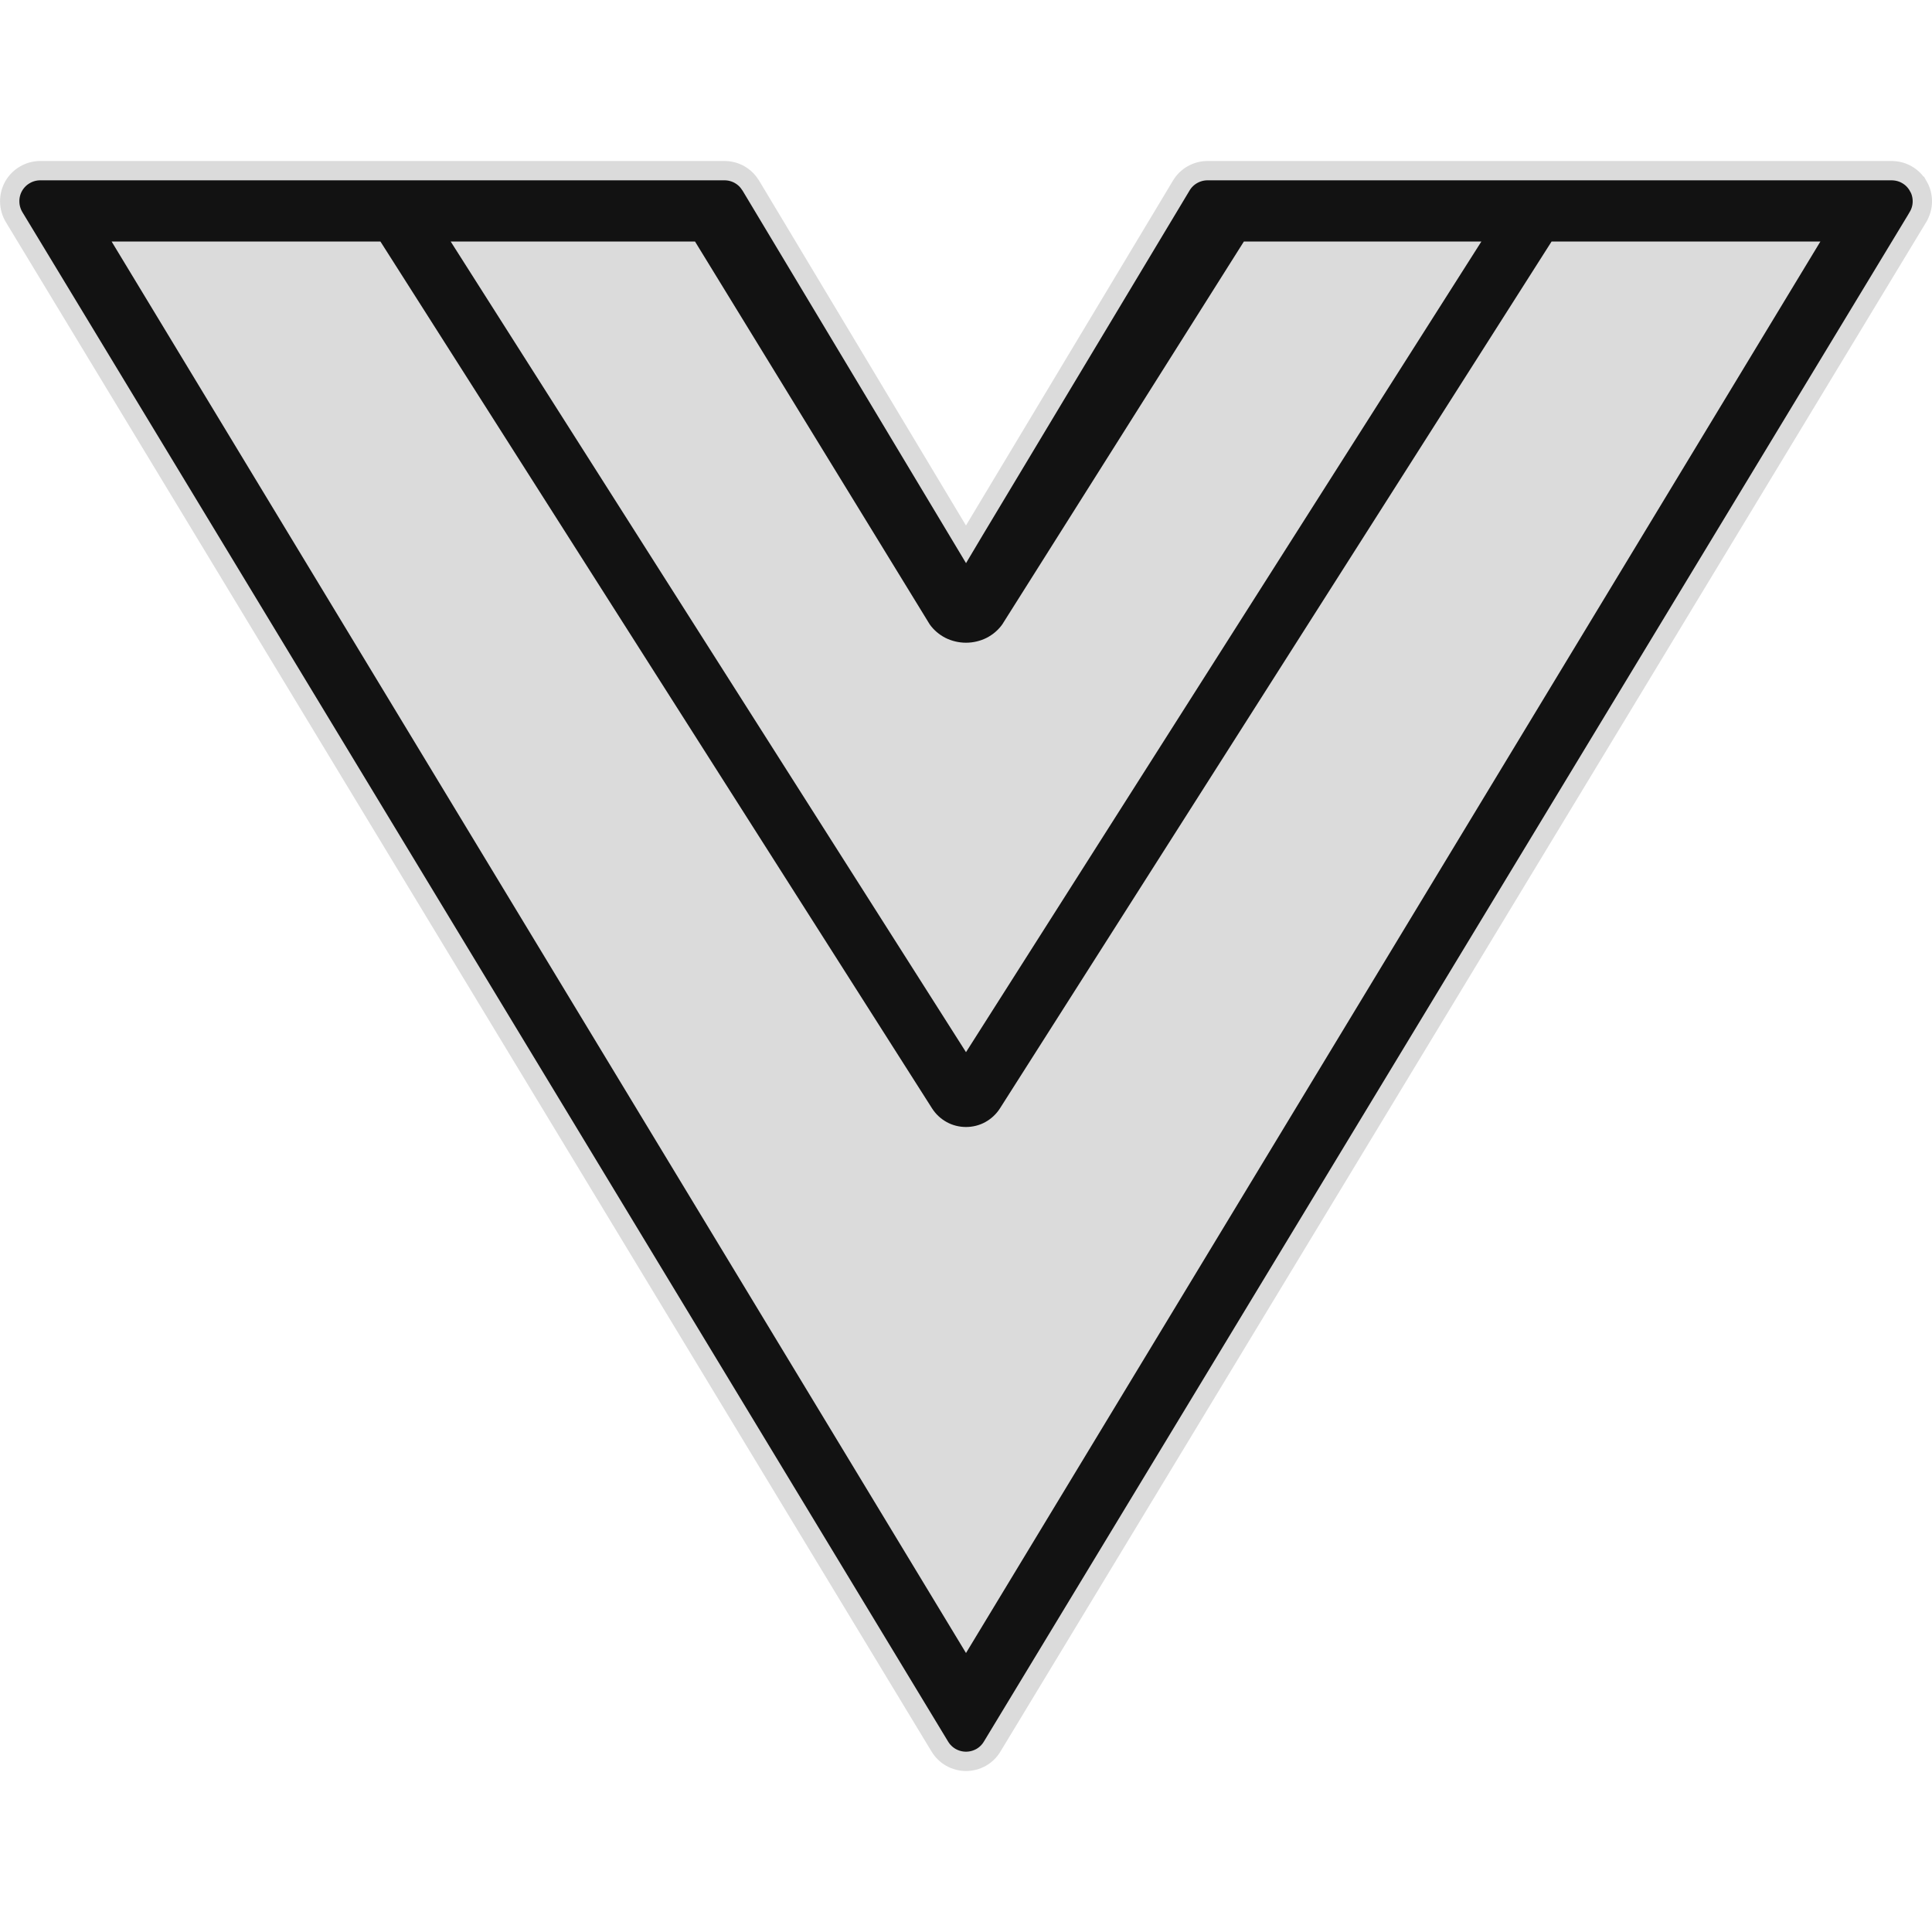 <?xml version="1.0" encoding="UTF-8"?>
<svg xmlns="http://www.w3.org/2000/svg" width="30" height="30" viewBox="0 0 30 30" fill="none">
  <g clip-path="url(#clip0_4464_23185)">
    <path d="M0.625 2.65H11.25C11.332 2.65 11.413 2.671 11.485 2.712C11.538 2.742 11.585 2.782 11.622 2.83L11.658 2.881L15 8.452L15.128 8.237L18.343 2.881C18.385 2.81 18.445 2.752 18.516 2.712C18.587 2.672 18.667 2.65 18.749 2.65H29.375C29.459 2.651 29.542 2.672 29.614 2.715C29.687 2.757 29.747 2.819 29.788 2.893H29.789C29.831 2.966 29.851 3.049 29.85 3.133C29.849 3.217 29.825 3.298 29.782 3.37V3.371L15.406 27.121C15.364 27.191 15.305 27.249 15.234 27.289C15.162 27.329 15.082 27.35 15 27.35C14.919 27.35 14.838 27.329 14.767 27.289C14.696 27.249 14.636 27.191 14.594 27.121L0.219 3.371C0.176 3.299 0.152 3.217 0.151 3.133C0.149 3.049 0.17 2.965 0.211 2.892C0.253 2.818 0.313 2.757 0.386 2.715C0.459 2.672 0.541 2.65 0.625 2.65Z" fill="#121212" stroke="#DBDBDB" stroke-width="0.3"></path>
    <path d="M14.437 9.696C14.499 9.783 14.583 9.855 14.681 9.905C14.779 9.954 14.889 9.98 15 9.98C15.111 9.98 15.221 9.954 15.319 9.905C15.417 9.855 15.501 9.783 15.563 9.696L19.315 3.75H23.003L15 16.338L6.998 3.75H10.792L14.437 9.696Z" fill="#DBDBDB"></path>
    <path d="M15 25.668L1.733 3.75H5.907L14.473 17.211C14.529 17.299 14.607 17.372 14.699 17.423C14.791 17.474 14.895 17.5 15 17.5C15.105 17.5 15.209 17.474 15.301 17.423C15.393 17.372 15.471 17.299 15.527 17.211L24.093 3.75H28.267L15 25.668Z" fill="#DBDBDB"></path>
  </g>
  <defs>
    <clipPath id="clip0_4464_23185">
      <rect width="30" height="30" fill="white"></rect>
    </clipPath>
  </defs>
</svg>
